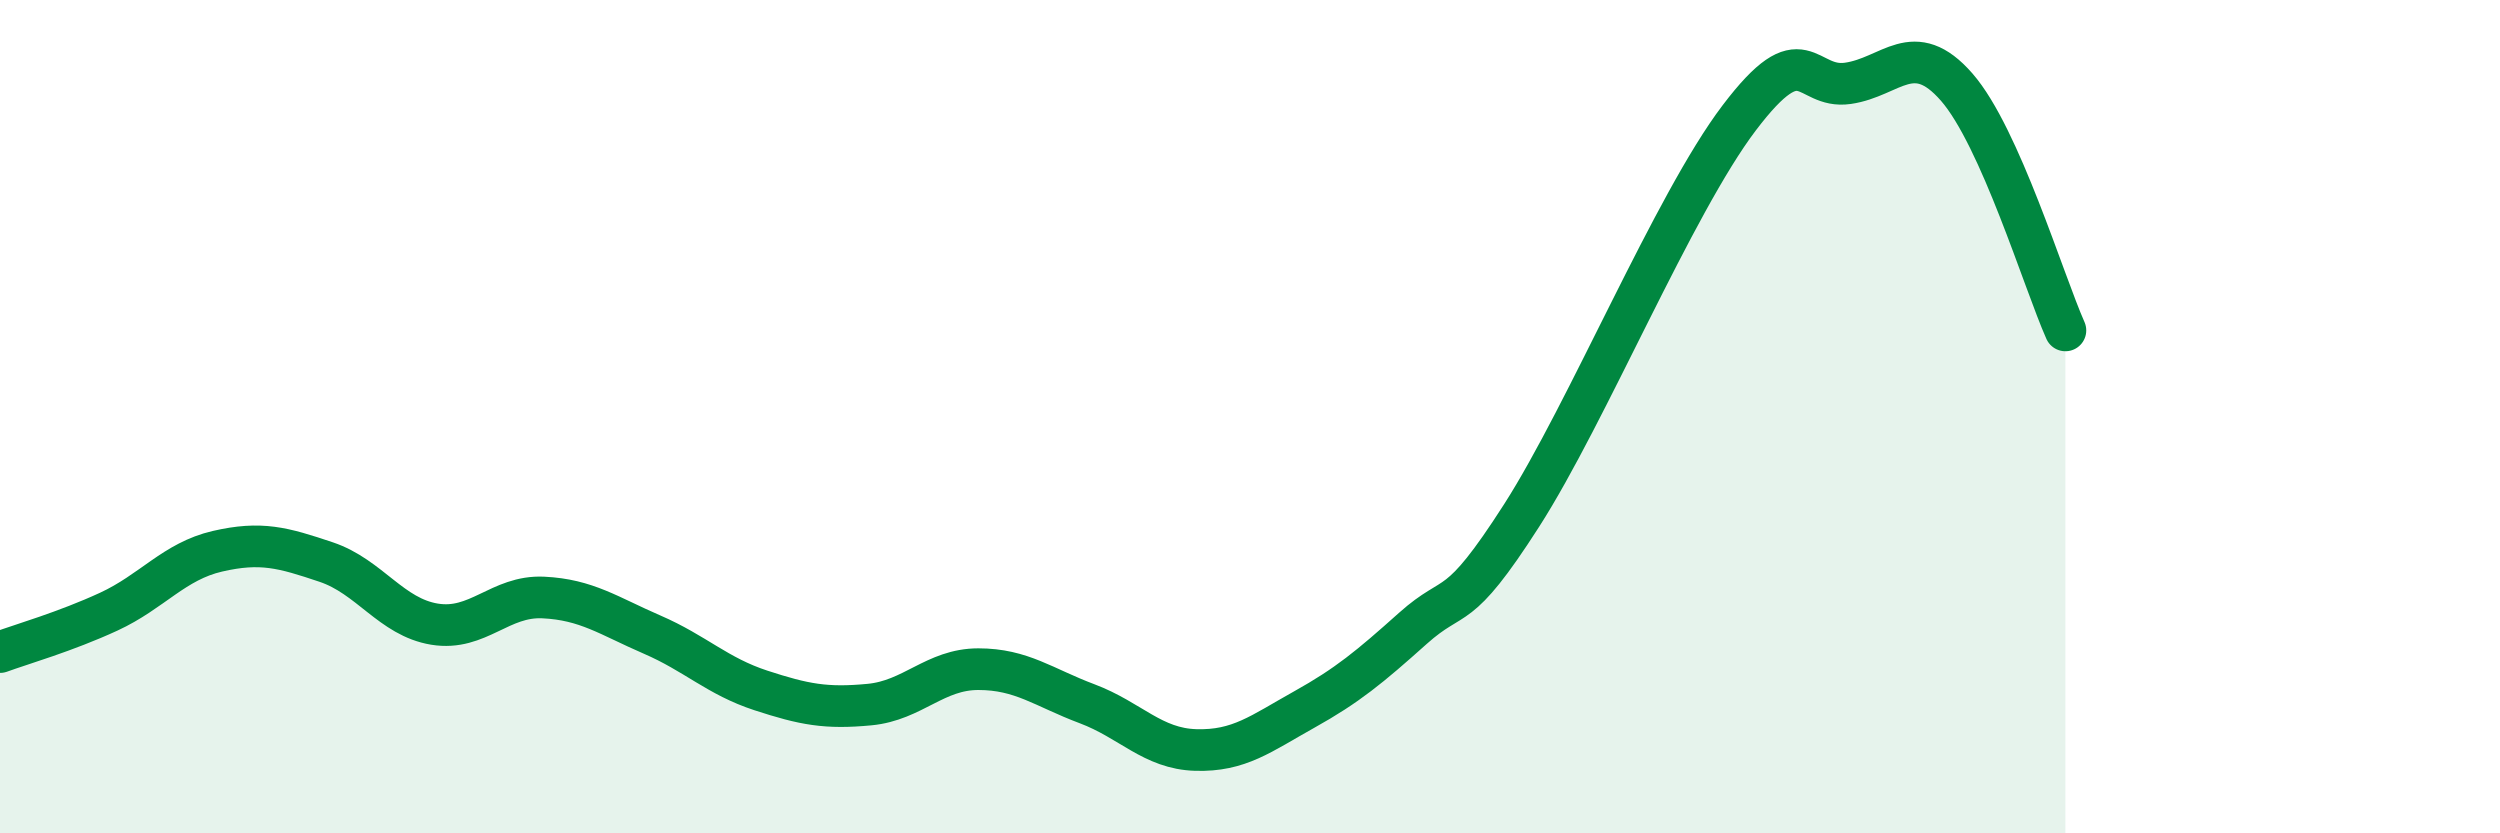 
    <svg width="60" height="20" viewBox="0 0 60 20" xmlns="http://www.w3.org/2000/svg">
      <path
        d="M 0,15.65 C 0.52,15.46 1.57,15.16 2.61,14.68 C 3.65,14.2 4.18,13.47 5.22,13.23 C 6.26,12.99 6.79,13.14 7.83,13.49 C 8.87,13.84 9.39,14.81 10.43,14.98 C 11.47,15.15 12,14.29 13.04,14.34 C 14.08,14.39 14.61,14.78 15.65,15.23 C 16.69,15.68 17.22,16.23 18.26,16.57 C 19.3,16.91 19.83,17.01 20.87,16.91 C 21.91,16.81 22.44,16.06 23.48,16.06 C 24.52,16.06 25.05,16.5 26.09,16.89 C 27.13,17.28 27.66,17.97 28.7,18 C 29.74,18.03 30.26,17.61 31.3,17.03 C 32.34,16.45 32.87,16.01 33.91,15.08 C 34.95,14.15 34.95,14.82 36.52,12.37 C 38.09,9.92 40.17,4.9 41.74,2.83 C 43.31,0.76 43.31,2.15 44.35,2 C 45.39,1.85 45.92,0.9 46.96,2.09 C 48,3.28 49.05,6.76 49.57,7.93L49.57 20L0 20Z"
        fill="#008740"
        opacity="0.1"
        stroke-linecap="round"
        stroke-linejoin="round"
      />
      <path
        d="M 0,15.65 C 0.52,15.46 1.57,15.16 2.61,14.68 C 3.65,14.2 4.18,13.47 5.22,13.23 C 6.26,12.99 6.79,13.14 7.83,13.49 C 8.87,13.84 9.39,14.81 10.43,14.98 C 11.47,15.15 12,14.29 13.04,14.34 C 14.08,14.39 14.61,14.78 15.65,15.23 C 16.69,15.68 17.22,16.23 18.26,16.57 C 19.3,16.91 19.83,17.01 20.87,16.91 C 21.91,16.81 22.44,16.06 23.48,16.06 C 24.52,16.06 25.05,16.5 26.09,16.89 C 27.13,17.28 27.66,17.97 28.7,18 C 29.74,18.03 30.26,17.61 31.3,17.03 C 32.34,16.45 32.87,16.01 33.91,15.08 C 34.95,14.15 34.95,14.82 36.52,12.37 C 38.09,9.92 40.17,4.9 41.74,2.83 C 43.31,0.76 43.31,2.15 44.35,2 C 45.39,1.85 45.92,0.9 46.96,2.09 C 48,3.28 49.05,6.76 49.57,7.93"
        stroke="#008740"
        stroke-width="1"
        fill="none"
        stroke-linecap="round"
        stroke-linejoin="round"
      />
    </svg>
  